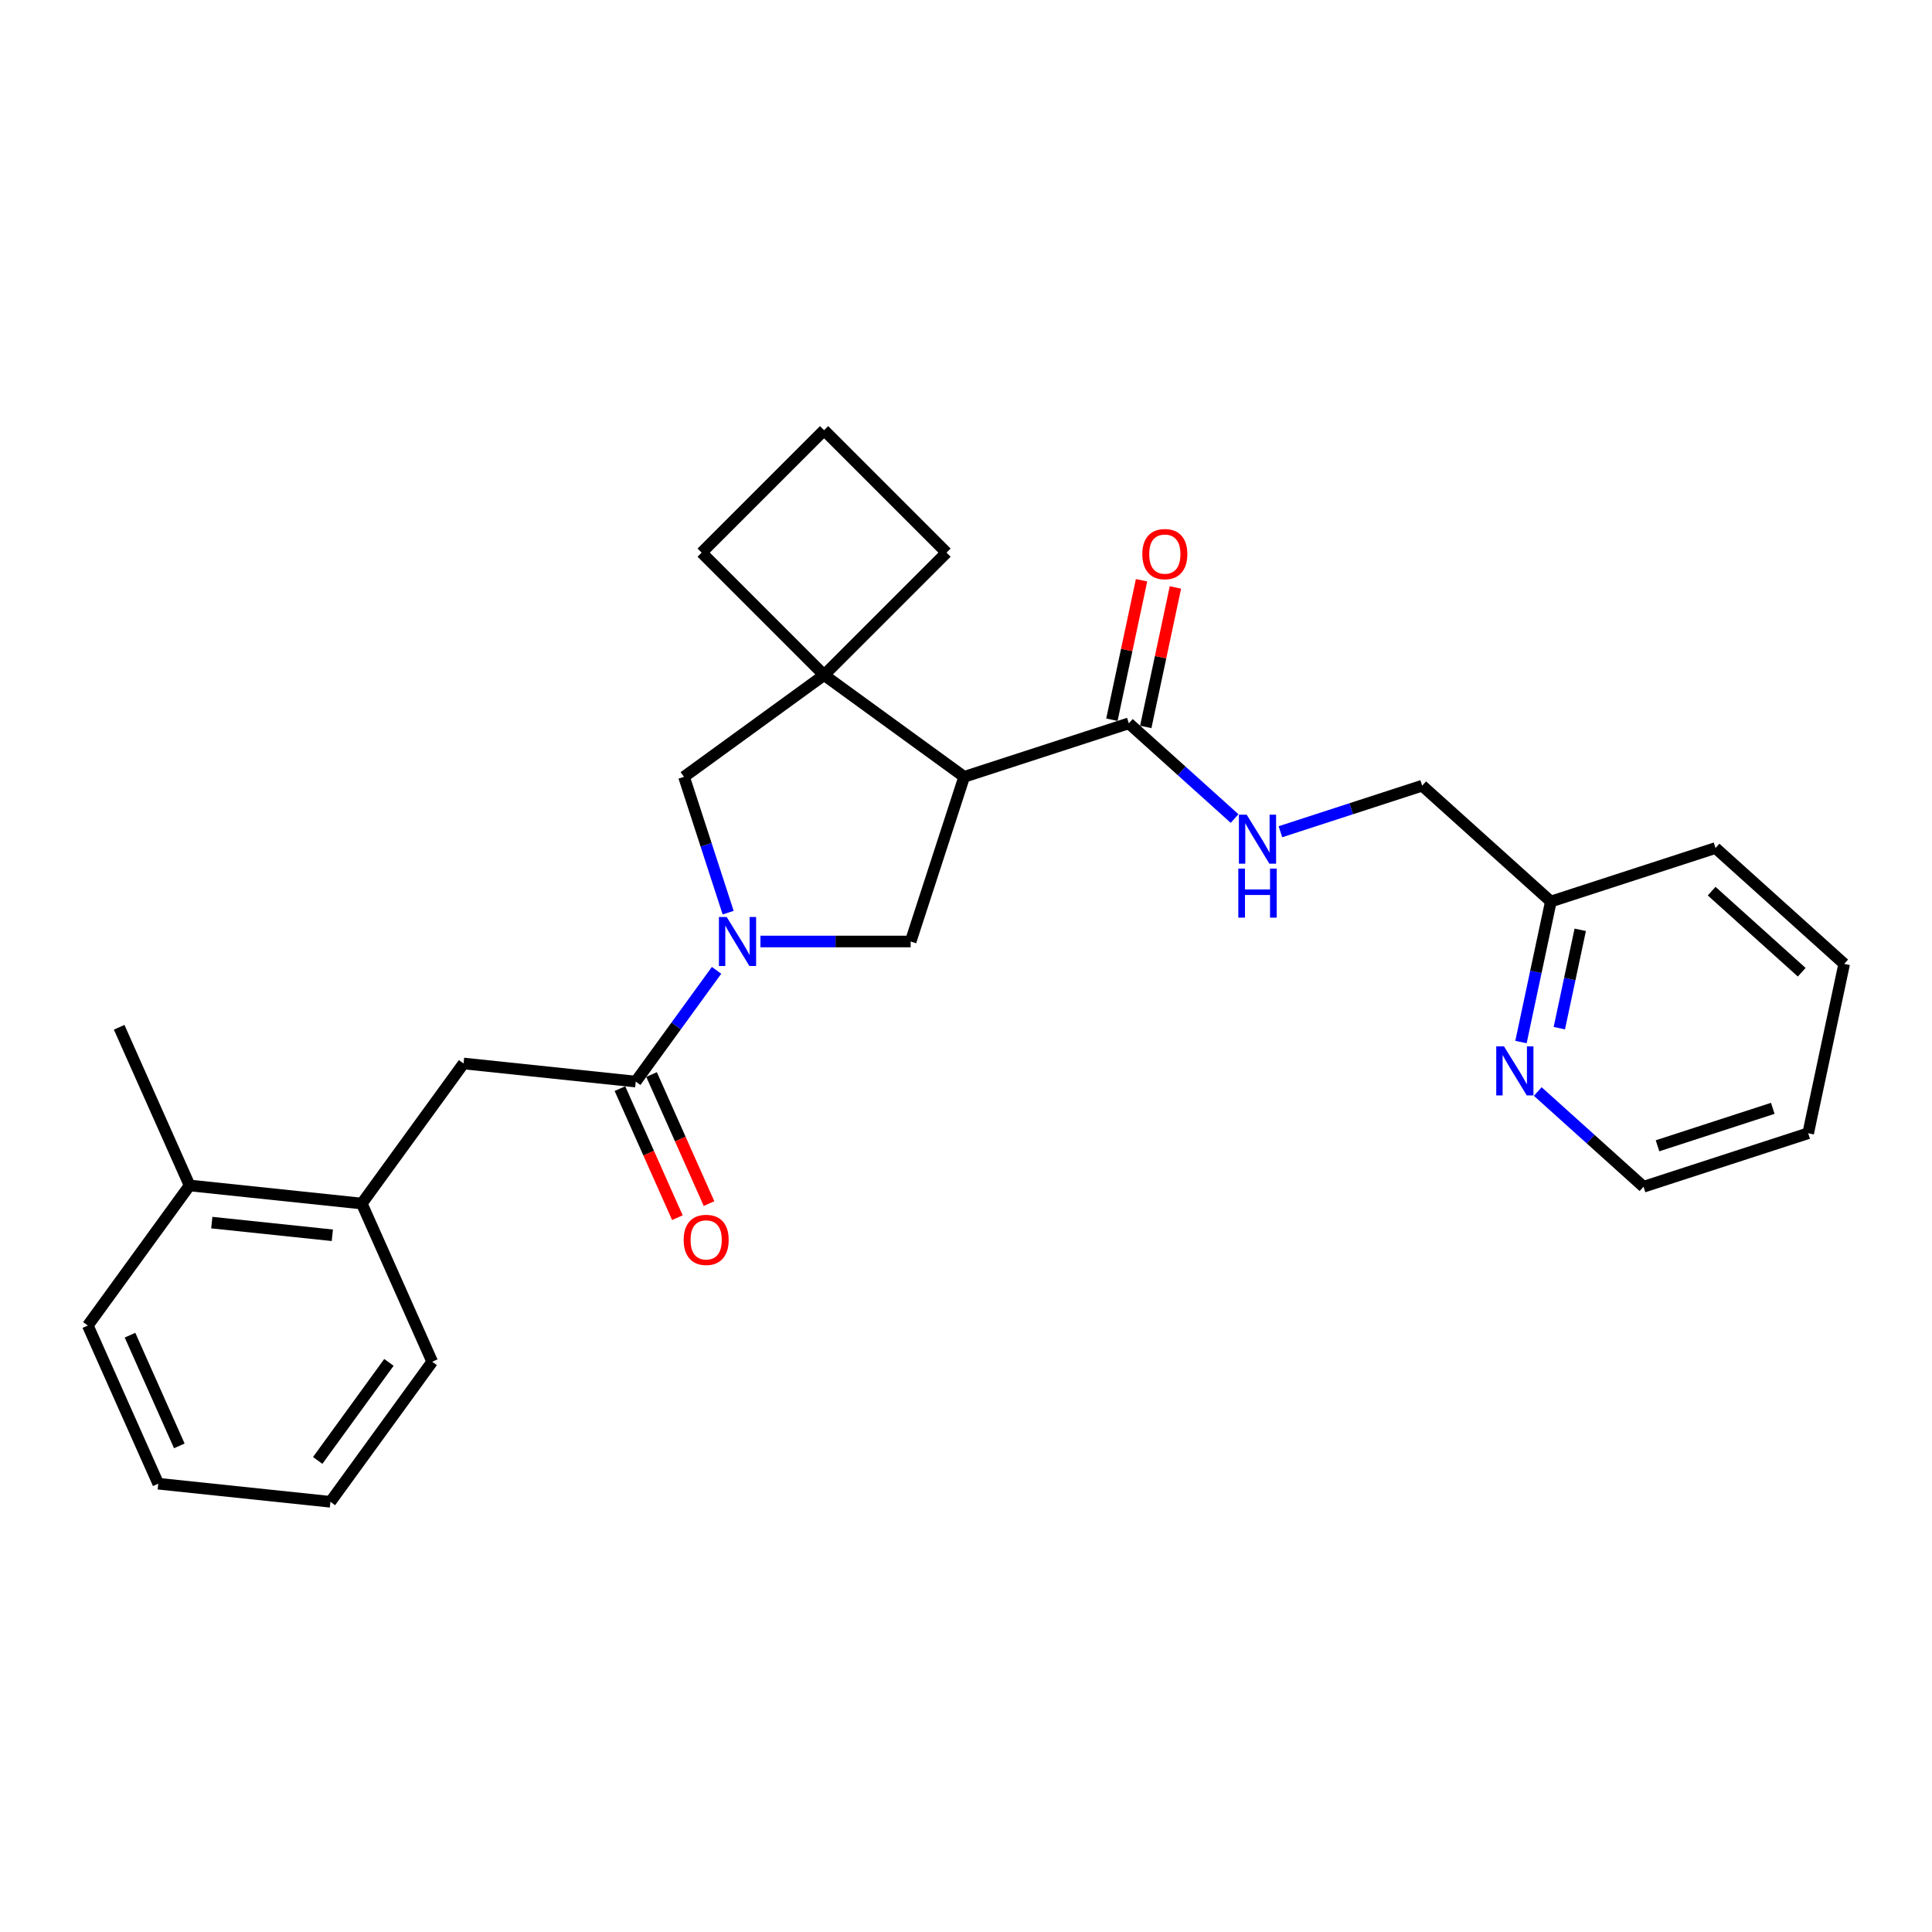 <?xml version='1.0' encoding='iso-8859-1'?>
<svg version='1.1' baseProfile='full'
              xmlns='http://www.w3.org/2000/svg'
                      xmlns:rdkit='http://www.rdkit.org/xml'
                      xmlns:xlink='http://www.w3.org/1999/xlink'
                  xml:space='preserve'
width='1000px' height='1000px' viewBox='0 0 1000 1000'>
<!-- END OF HEADER -->
<rect style='opacity:1.0;fill:#FFFFFF;stroke:none' width='1000' height='1000' x='0' y='0'> </rect>
<path class='bond-2' d='M 370.891,502.249 L 349.977,531.035' style='fill:none;fill-rule:evenodd;stroke:#0000FF;stroke-width:6px;stroke-linecap:butt;stroke-linejoin:miter;stroke-opacity:1' />
<path class='bond-2' d='M 349.977,531.035 L 329.062,559.821' style='fill:none;fill-rule:evenodd;stroke:#000000;stroke-width:6px;stroke-linecap:butt;stroke-linejoin:miter;stroke-opacity:1' />
<path class='bond-3' d='M 393.604,487.318 L 432.481,487.318' style='fill:none;fill-rule:evenodd;stroke:#0000FF;stroke-width:6px;stroke-linecap:butt;stroke-linejoin:miter;stroke-opacity:1' />
<path class='bond-3' d='M 432.481,487.318 L 471.357,487.318' style='fill:none;fill-rule:evenodd;stroke:#000000;stroke-width:6px;stroke-linecap:butt;stroke-linejoin:miter;stroke-opacity:1' />
<path class='bond-5' d='M 376.887,472.388 L 365.466,437.237' style='fill:none;fill-rule:evenodd;stroke:#0000FF;stroke-width:6px;stroke-linecap:butt;stroke-linejoin:miter;stroke-opacity:1' />
<path class='bond-5' d='M 365.466,437.237 L 354.045,402.086' style='fill:none;fill-rule:evenodd;stroke:#000000;stroke-width:6px;stroke-linecap:butt;stroke-linejoin:miter;stroke-opacity:1' />
<path class='bond-0' d='M 499.051,402.086 L 471.357,487.318' style='fill:none;fill-rule:evenodd;stroke:#000000;stroke-width:6px;stroke-linecap:butt;stroke-linejoin:miter;stroke-opacity:1' />
<path class='bond-4' d='M 499.051,402.086 L 584.283,374.393' style='fill:none;fill-rule:evenodd;stroke:#000000;stroke-width:6px;stroke-linecap:butt;stroke-linejoin:miter;stroke-opacity:1' />
<path class='bond-27' d='M 499.051,402.086 L 426.548,349.41' style='fill:none;fill-rule:evenodd;stroke:#000000;stroke-width:6px;stroke-linecap:butt;stroke-linejoin:miter;stroke-opacity:1' />
<path class='bond-1' d='M 426.548,349.41 L 354.045,402.086' style='fill:none;fill-rule:evenodd;stroke:#000000;stroke-width:6px;stroke-linecap:butt;stroke-linejoin:miter;stroke-opacity:1' />
<path class='bond-15' d='M 426.548,349.41 L 489.918,286.04' style='fill:none;fill-rule:evenodd;stroke:#000000;stroke-width:6px;stroke-linecap:butt;stroke-linejoin:miter;stroke-opacity:1' />
<path class='bond-16' d='M 426.548,349.41 L 363.178,286.04' style='fill:none;fill-rule:evenodd;stroke:#000000;stroke-width:6px;stroke-linecap:butt;stroke-linejoin:miter;stroke-opacity:1' />
<path class='bond-6' d='M 329.062,559.821 L 239.935,550.454' style='fill:none;fill-rule:evenodd;stroke:#000000;stroke-width:6px;stroke-linecap:butt;stroke-linejoin:miter;stroke-opacity:1' />
<path class='bond-9' d='M 320.875,563.466 L 335.745,596.865' style='fill:none;fill-rule:evenodd;stroke:#000000;stroke-width:6px;stroke-linecap:butt;stroke-linejoin:miter;stroke-opacity:1' />
<path class='bond-9' d='M 335.745,596.865 L 350.615,630.263' style='fill:none;fill-rule:evenodd;stroke:#FF0000;stroke-width:6px;stroke-linecap:butt;stroke-linejoin:miter;stroke-opacity:1' />
<path class='bond-9' d='M 337.249,556.176 L 352.119,589.574' style='fill:none;fill-rule:evenodd;stroke:#000000;stroke-width:6px;stroke-linecap:butt;stroke-linejoin:miter;stroke-opacity:1' />
<path class='bond-9' d='M 352.119,589.574 L 366.989,622.973' style='fill:none;fill-rule:evenodd;stroke:#FF0000;stroke-width:6px;stroke-linecap:butt;stroke-linejoin:miter;stroke-opacity:1' />
<path class='bond-7' d='M 584.283,374.393 L 611.65,399.034' style='fill:none;fill-rule:evenodd;stroke:#000000;stroke-width:6px;stroke-linecap:butt;stroke-linejoin:miter;stroke-opacity:1' />
<path class='bond-7' d='M 611.65,399.034 L 639.017,423.675' style='fill:none;fill-rule:evenodd;stroke:#0000FF;stroke-width:6px;stroke-linecap:butt;stroke-linejoin:miter;stroke-opacity:1' />
<path class='bond-11' d='M 593.049,376.256 L 600.721,340.16' style='fill:none;fill-rule:evenodd;stroke:#000000;stroke-width:6px;stroke-linecap:butt;stroke-linejoin:miter;stroke-opacity:1' />
<path class='bond-11' d='M 600.721,340.16 L 608.394,304.064' style='fill:none;fill-rule:evenodd;stroke:#FF0000;stroke-width:6px;stroke-linecap:butt;stroke-linejoin:miter;stroke-opacity:1' />
<path class='bond-11' d='M 575.517,372.529 L 583.189,336.433' style='fill:none;fill-rule:evenodd;stroke:#000000;stroke-width:6px;stroke-linecap:butt;stroke-linejoin:miter;stroke-opacity:1' />
<path class='bond-11' d='M 583.189,336.433 L 590.862,300.337' style='fill:none;fill-rule:evenodd;stroke:#FF0000;stroke-width:6px;stroke-linecap:butt;stroke-linejoin:miter;stroke-opacity:1' />
<path class='bond-8' d='M 239.935,550.454 L 187.258,622.956' style='fill:none;fill-rule:evenodd;stroke:#000000;stroke-width:6px;stroke-linecap:butt;stroke-linejoin:miter;stroke-opacity:1' />
<path class='bond-13' d='M 662.748,430.504 L 699.431,418.585' style='fill:none;fill-rule:evenodd;stroke:#0000FF;stroke-width:6px;stroke-linecap:butt;stroke-linejoin:miter;stroke-opacity:1' />
<path class='bond-13' d='M 699.431,418.585 L 736.114,406.665' style='fill:none;fill-rule:evenodd;stroke:#000000;stroke-width:6px;stroke-linecap:butt;stroke-linejoin:miter;stroke-opacity:1' />
<path class='bond-12' d='M 187.258,622.956 L 98.131,613.589' style='fill:none;fill-rule:evenodd;stroke:#000000;stroke-width:6px;stroke-linecap:butt;stroke-linejoin:miter;stroke-opacity:1' />
<path class='bond-12' d='M 172.016,639.377 L 109.627,632.819' style='fill:none;fill-rule:evenodd;stroke:#000000;stroke-width:6px;stroke-linecap:butt;stroke-linejoin:miter;stroke-opacity:1' />
<path class='bond-18' d='M 187.258,622.956 L 223.709,704.827' style='fill:none;fill-rule:evenodd;stroke:#000000;stroke-width:6px;stroke-linecap:butt;stroke-linejoin:miter;stroke-opacity:1' />
<path class='bond-10' d='M 787.255,539.361 L 794.984,502.997' style='fill:none;fill-rule:evenodd;stroke:#0000FF;stroke-width:6px;stroke-linecap:butt;stroke-linejoin:miter;stroke-opacity:1' />
<path class='bond-10' d='M 794.984,502.997 L 802.714,466.632' style='fill:none;fill-rule:evenodd;stroke:#000000;stroke-width:6px;stroke-linecap:butt;stroke-linejoin:miter;stroke-opacity:1' />
<path class='bond-10' d='M 807.106,532.179 L 812.516,506.723' style='fill:none;fill-rule:evenodd;stroke:#0000FF;stroke-width:6px;stroke-linecap:butt;stroke-linejoin:miter;stroke-opacity:1' />
<path class='bond-10' d='M 812.516,506.723 L 817.927,481.268' style='fill:none;fill-rule:evenodd;stroke:#000000;stroke-width:6px;stroke-linecap:butt;stroke-linejoin:miter;stroke-opacity:1' />
<path class='bond-19' d='M 795.947,564.976 L 823.314,589.617' style='fill:none;fill-rule:evenodd;stroke:#0000FF;stroke-width:6px;stroke-linecap:butt;stroke-linejoin:miter;stroke-opacity:1' />
<path class='bond-19' d='M 823.314,589.617 L 850.681,614.258' style='fill:none;fill-rule:evenodd;stroke:#000000;stroke-width:6px;stroke-linecap:butt;stroke-linejoin:miter;stroke-opacity:1' />
<path class='bond-20' d='M 98.131,613.589 L 61.68,531.718' style='fill:none;fill-rule:evenodd;stroke:#000000;stroke-width:6px;stroke-linecap:butt;stroke-linejoin:miter;stroke-opacity:1' />
<path class='bond-21' d='M 98.131,613.589 L 45.455,686.092' style='fill:none;fill-rule:evenodd;stroke:#000000;stroke-width:6px;stroke-linecap:butt;stroke-linejoin:miter;stroke-opacity:1' />
<path class='bond-14' d='M 736.114,406.665 L 802.714,466.632' style='fill:none;fill-rule:evenodd;stroke:#000000;stroke-width:6px;stroke-linecap:butt;stroke-linejoin:miter;stroke-opacity:1' />
<path class='bond-22' d='M 802.714,466.632 L 887.946,438.938' style='fill:none;fill-rule:evenodd;stroke:#000000;stroke-width:6px;stroke-linecap:butt;stroke-linejoin:miter;stroke-opacity:1' />
<path class='bond-28' d='M 489.918,286.04 L 426.548,222.67' style='fill:none;fill-rule:evenodd;stroke:#000000;stroke-width:6px;stroke-linecap:butt;stroke-linejoin:miter;stroke-opacity:1' />
<path class='bond-17' d='M 363.178,286.04 L 426.548,222.67' style='fill:none;fill-rule:evenodd;stroke:#000000;stroke-width:6px;stroke-linecap:butt;stroke-linejoin:miter;stroke-opacity:1' />
<path class='bond-24' d='M 223.709,704.827 L 171.033,777.33' style='fill:none;fill-rule:evenodd;stroke:#000000;stroke-width:6px;stroke-linecap:butt;stroke-linejoin:miter;stroke-opacity:1' />
<path class='bond-24' d='M 201.307,705.167 L 164.434,755.919' style='fill:none;fill-rule:evenodd;stroke:#000000;stroke-width:6px;stroke-linecap:butt;stroke-linejoin:miter;stroke-opacity:1' />
<path class='bond-30' d='M 850.681,614.258 L 935.913,586.565' style='fill:none;fill-rule:evenodd;stroke:#000000;stroke-width:6px;stroke-linecap:butt;stroke-linejoin:miter;stroke-opacity:1' />
<path class='bond-30' d='M 857.927,593.058 L 917.589,573.672' style='fill:none;fill-rule:evenodd;stroke:#000000;stroke-width:6px;stroke-linecap:butt;stroke-linejoin:miter;stroke-opacity:1' />
<path class='bond-29' d='M 45.455,686.092 L 81.906,767.962' style='fill:none;fill-rule:evenodd;stroke:#000000;stroke-width:6px;stroke-linecap:butt;stroke-linejoin:miter;stroke-opacity:1' />
<path class='bond-29' d='M 67.296,691.082 L 92.812,748.391' style='fill:none;fill-rule:evenodd;stroke:#000000;stroke-width:6px;stroke-linecap:butt;stroke-linejoin:miter;stroke-opacity:1' />
<path class='bond-26' d='M 887.946,438.938 L 954.545,498.905' style='fill:none;fill-rule:evenodd;stroke:#000000;stroke-width:6px;stroke-linecap:butt;stroke-linejoin:miter;stroke-opacity:1' />
<path class='bond-26' d='M 885.943,461.253 L 932.562,503.23' style='fill:none;fill-rule:evenodd;stroke:#000000;stroke-width:6px;stroke-linecap:butt;stroke-linejoin:miter;stroke-opacity:1' />
<path class='bond-23' d='M 935.913,586.565 L 954.545,498.905' style='fill:none;fill-rule:evenodd;stroke:#000000;stroke-width:6px;stroke-linecap:butt;stroke-linejoin:miter;stroke-opacity:1' />
<path class='bond-25' d='M 171.033,777.33 L 81.906,767.962' style='fill:none;fill-rule:evenodd;stroke:#000000;stroke-width:6px;stroke-linecap:butt;stroke-linejoin:miter;stroke-opacity:1' />
<path  class='atom-0' d='M 376.128 474.628
L 384.445 488.071
Q 385.27 489.398, 386.596 491.799
Q 387.922 494.201, 387.994 494.345
L 387.994 474.628
L 391.364 474.628
L 391.364 500.008
L 387.886 500.008
L 378.96 485.311
Q 377.921 483.59, 376.81 481.619
Q 375.734 479.647, 375.412 479.038
L 375.412 500.008
L 372.114 500.008
L 372.114 474.628
L 376.128 474.628
' fill='#0000FF'/>
<path  class='atom-8' d='M 645.272 421.669
L 653.589 435.112
Q 654.413 436.438, 655.74 438.84
Q 657.066 441.242, 657.138 441.385
L 657.138 421.669
L 660.507 421.669
L 660.507 447.049
L 657.03 447.049
L 648.104 432.352
Q 647.064 430.631, 645.953 428.659
Q 644.878 426.688, 644.555 426.078
L 644.555 447.049
L 641.257 447.049
L 641.257 421.669
L 645.272 421.669
' fill='#0000FF'/>
<path  class='atom-8' d='M 640.953 449.587
L 644.394 449.587
L 644.394 460.377
L 657.371 460.377
L 657.371 449.587
L 660.812 449.587
L 660.812 474.967
L 657.371 474.967
L 657.371 463.245
L 644.394 463.245
L 644.394 474.967
L 640.953 474.967
L 640.953 449.587
' fill='#0000FF'/>
<path  class='atom-10' d='M 353.863 641.763
Q 353.863 635.669, 356.874 632.264
Q 359.885 628.858, 365.513 628.858
Q 371.141 628.858, 374.153 632.264
Q 377.164 635.669, 377.164 641.763
Q 377.164 647.929, 374.117 651.442
Q 371.07 654.919, 365.513 654.919
Q 359.921 654.919, 356.874 651.442
Q 353.863 647.965, 353.863 641.763
M 365.513 652.052
Q 369.385 652.052, 371.464 649.471
Q 373.579 646.854, 373.579 641.763
Q 373.579 636.781, 371.464 634.271
Q 369.385 631.726, 365.513 631.726
Q 361.642 631.726, 359.527 634.235
Q 357.448 636.745, 357.448 641.763
Q 357.448 646.89, 359.527 649.471
Q 361.642 652.052, 365.513 652.052
' fill='#FF0000'/>
<path  class='atom-11' d='M 778.471 541.602
L 786.788 555.045
Q 787.612 556.371, 788.938 558.773
Q 790.265 561.175, 790.336 561.318
L 790.336 541.602
L 793.706 541.602
L 793.706 566.982
L 790.229 566.982
L 781.303 552.284
Q 780.263 550.564, 779.152 548.592
Q 778.077 546.621, 777.754 546.011
L 777.754 566.982
L 774.456 566.982
L 774.456 541.602
L 778.471 541.602
' fill='#0000FF'/>
<path  class='atom-12' d='M 591.265 286.804
Q 591.265 280.71, 594.276 277.305
Q 597.287 273.899, 602.915 273.899
Q 608.544 273.899, 611.555 277.305
Q 614.566 280.71, 614.566 286.804
Q 614.566 292.97, 611.519 296.483
Q 608.472 299.96, 602.915 299.96
Q 597.323 299.96, 594.276 296.483
Q 591.265 293.006, 591.265 286.804
M 602.915 297.093
Q 606.787 297.093, 608.866 294.512
Q 610.981 291.895, 610.981 286.804
Q 610.981 281.822, 608.866 279.312
Q 606.787 276.767, 602.915 276.767
Q 599.044 276.767, 596.929 279.276
Q 594.85 281.786, 594.85 286.804
Q 594.85 291.93, 596.929 294.512
Q 599.044 297.093, 602.915 297.093
' fill='#FF0000'/>
</svg>
